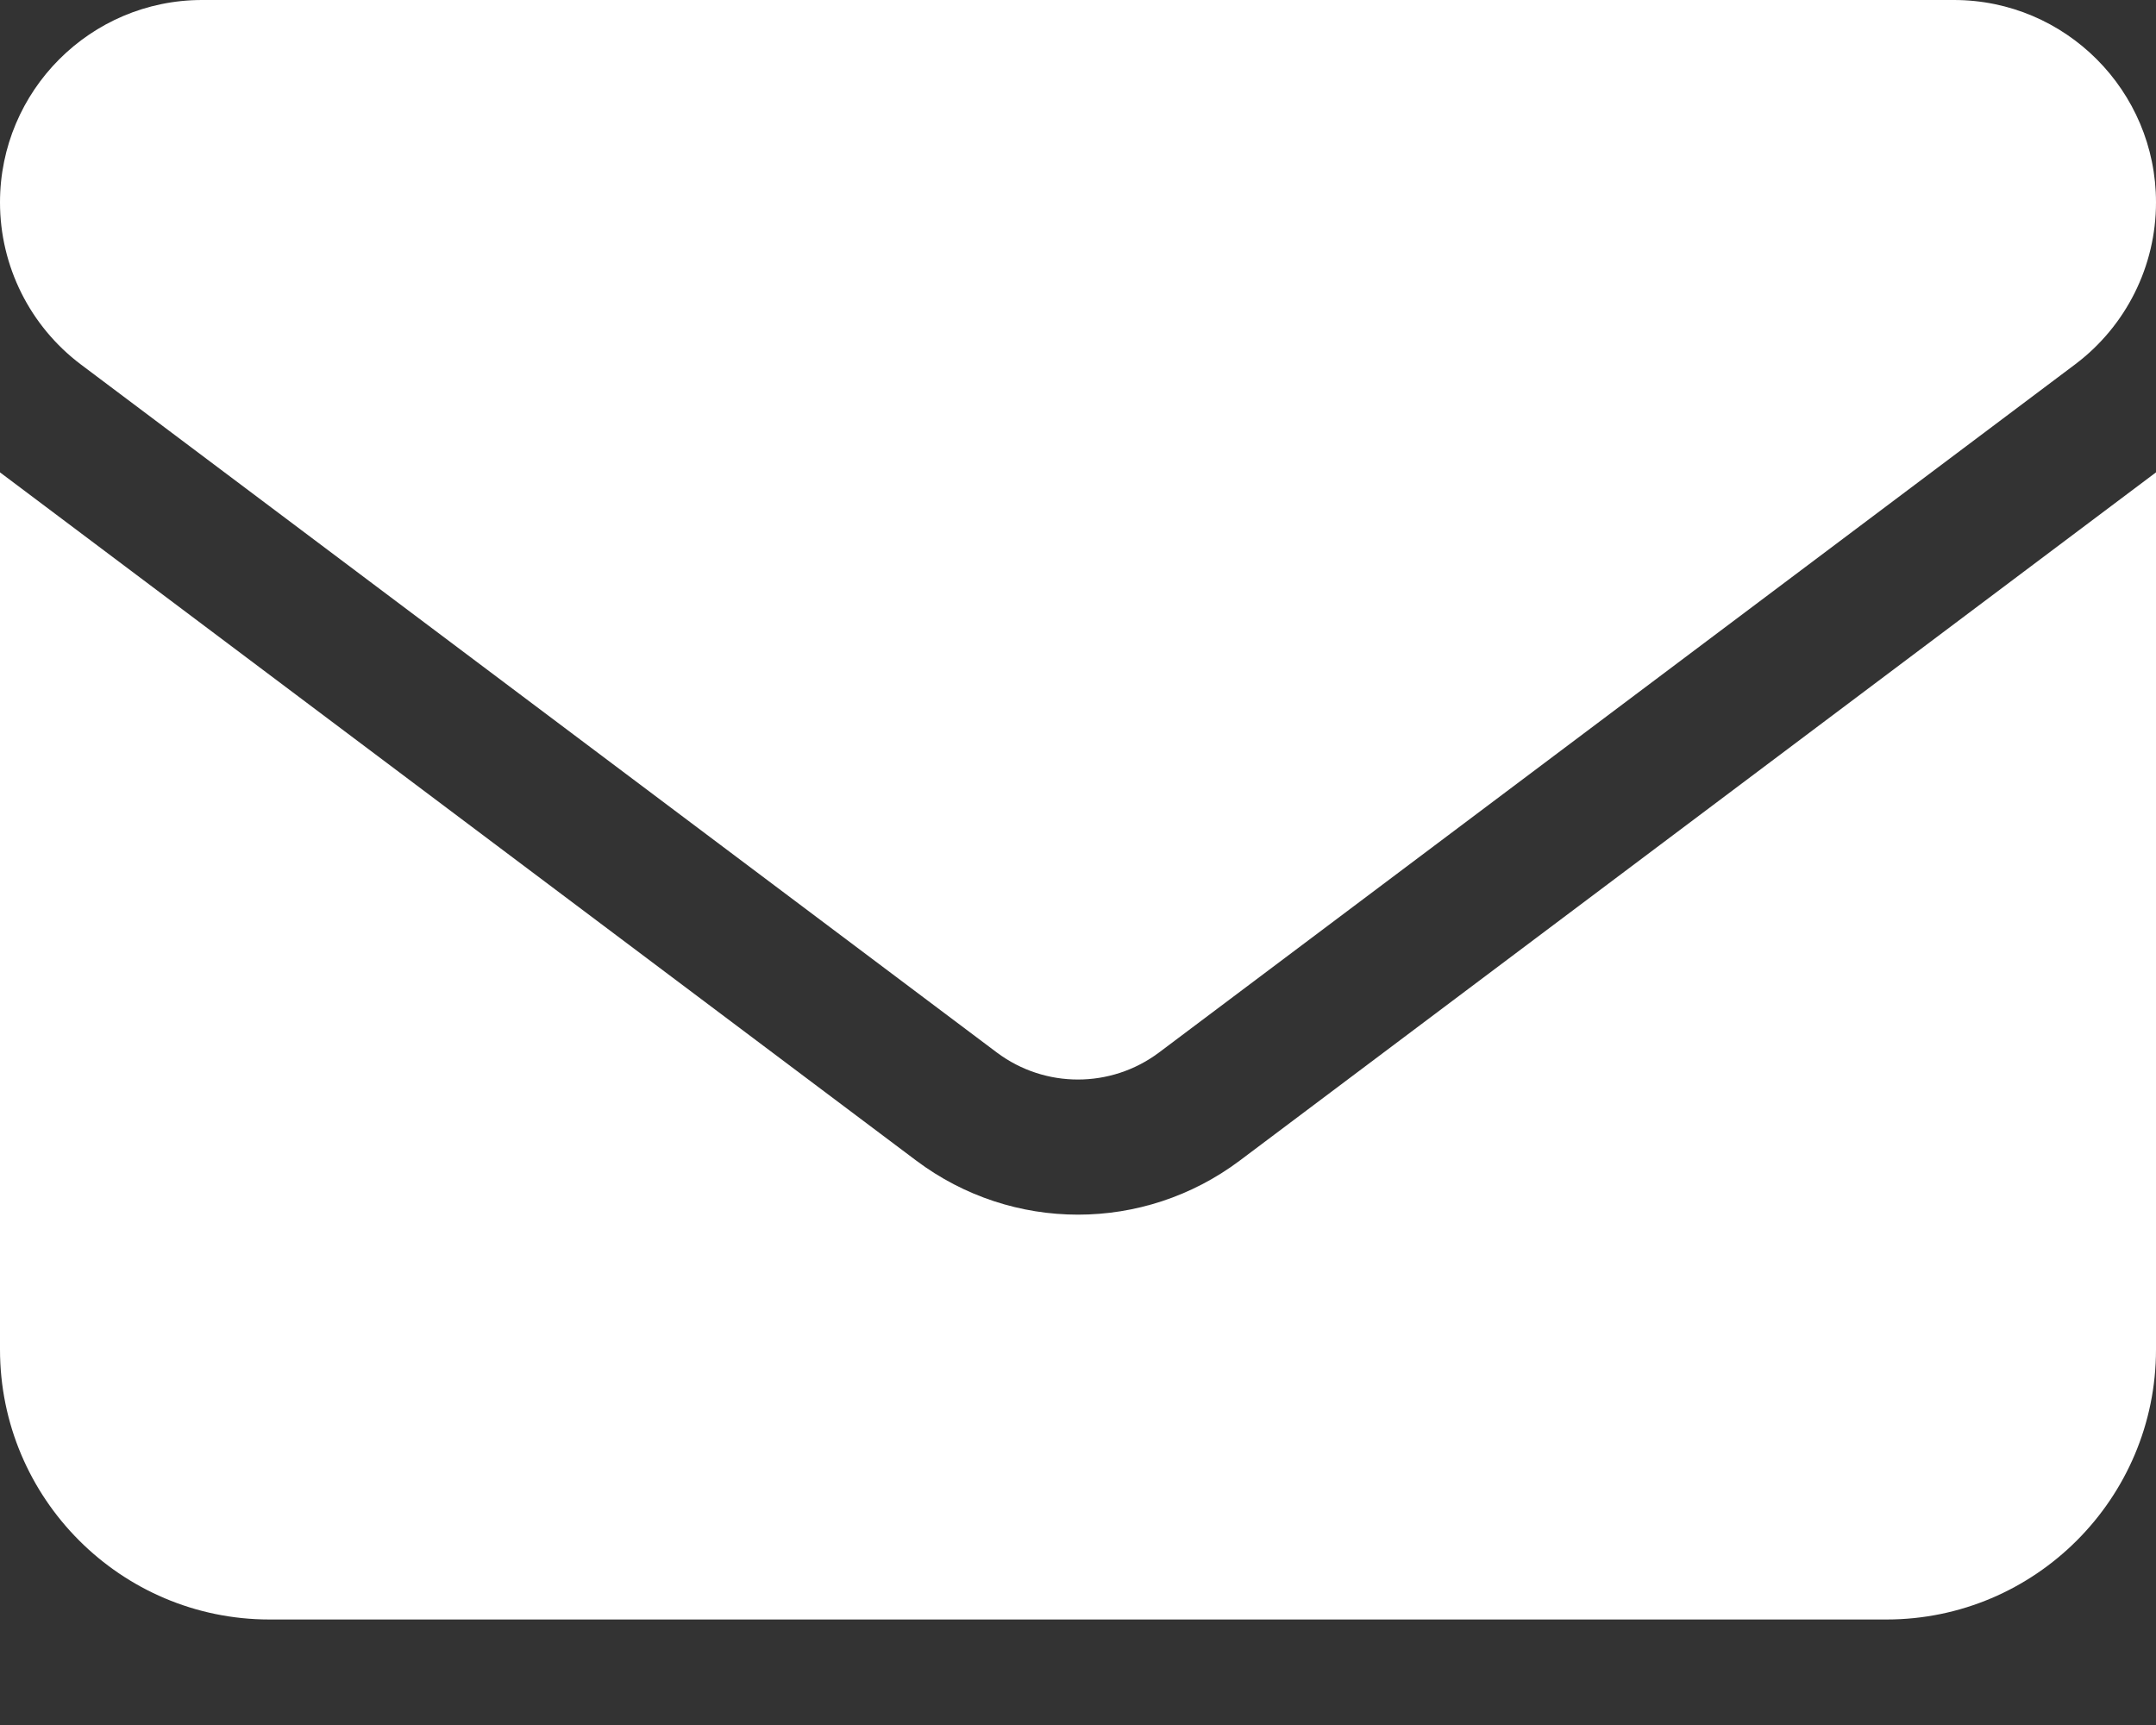 <svg width="15" height="12" viewBox="0 0 15 12" fill="none" xmlns="http://www.w3.org/2000/svg">
<rect x="0" y="0" width="15" height="12" fill="#333333" stroke="none"/>
<path d="M1.406 0C0.63 0 0 0.631 0 1.408C0 1.851 0.208 2.268 0.562 2.535L6.937 7.323C7.271 7.572 7.728 7.572 8.062 7.323L14.437 2.535C14.792 2.268 15 1.851 15 1.408C15 0.631 14.37 0 13.594 0H1.406ZM0 3.286V9.388C0 10.424 0.841 11.266 1.875 11.266H13.125C14.159 11.266 15 10.424 15 9.388V3.286L8.625 8.074C7.957 8.575 7.043 8.575 6.375 8.074L0 3.286Z" fill="white"/>
</svg>
